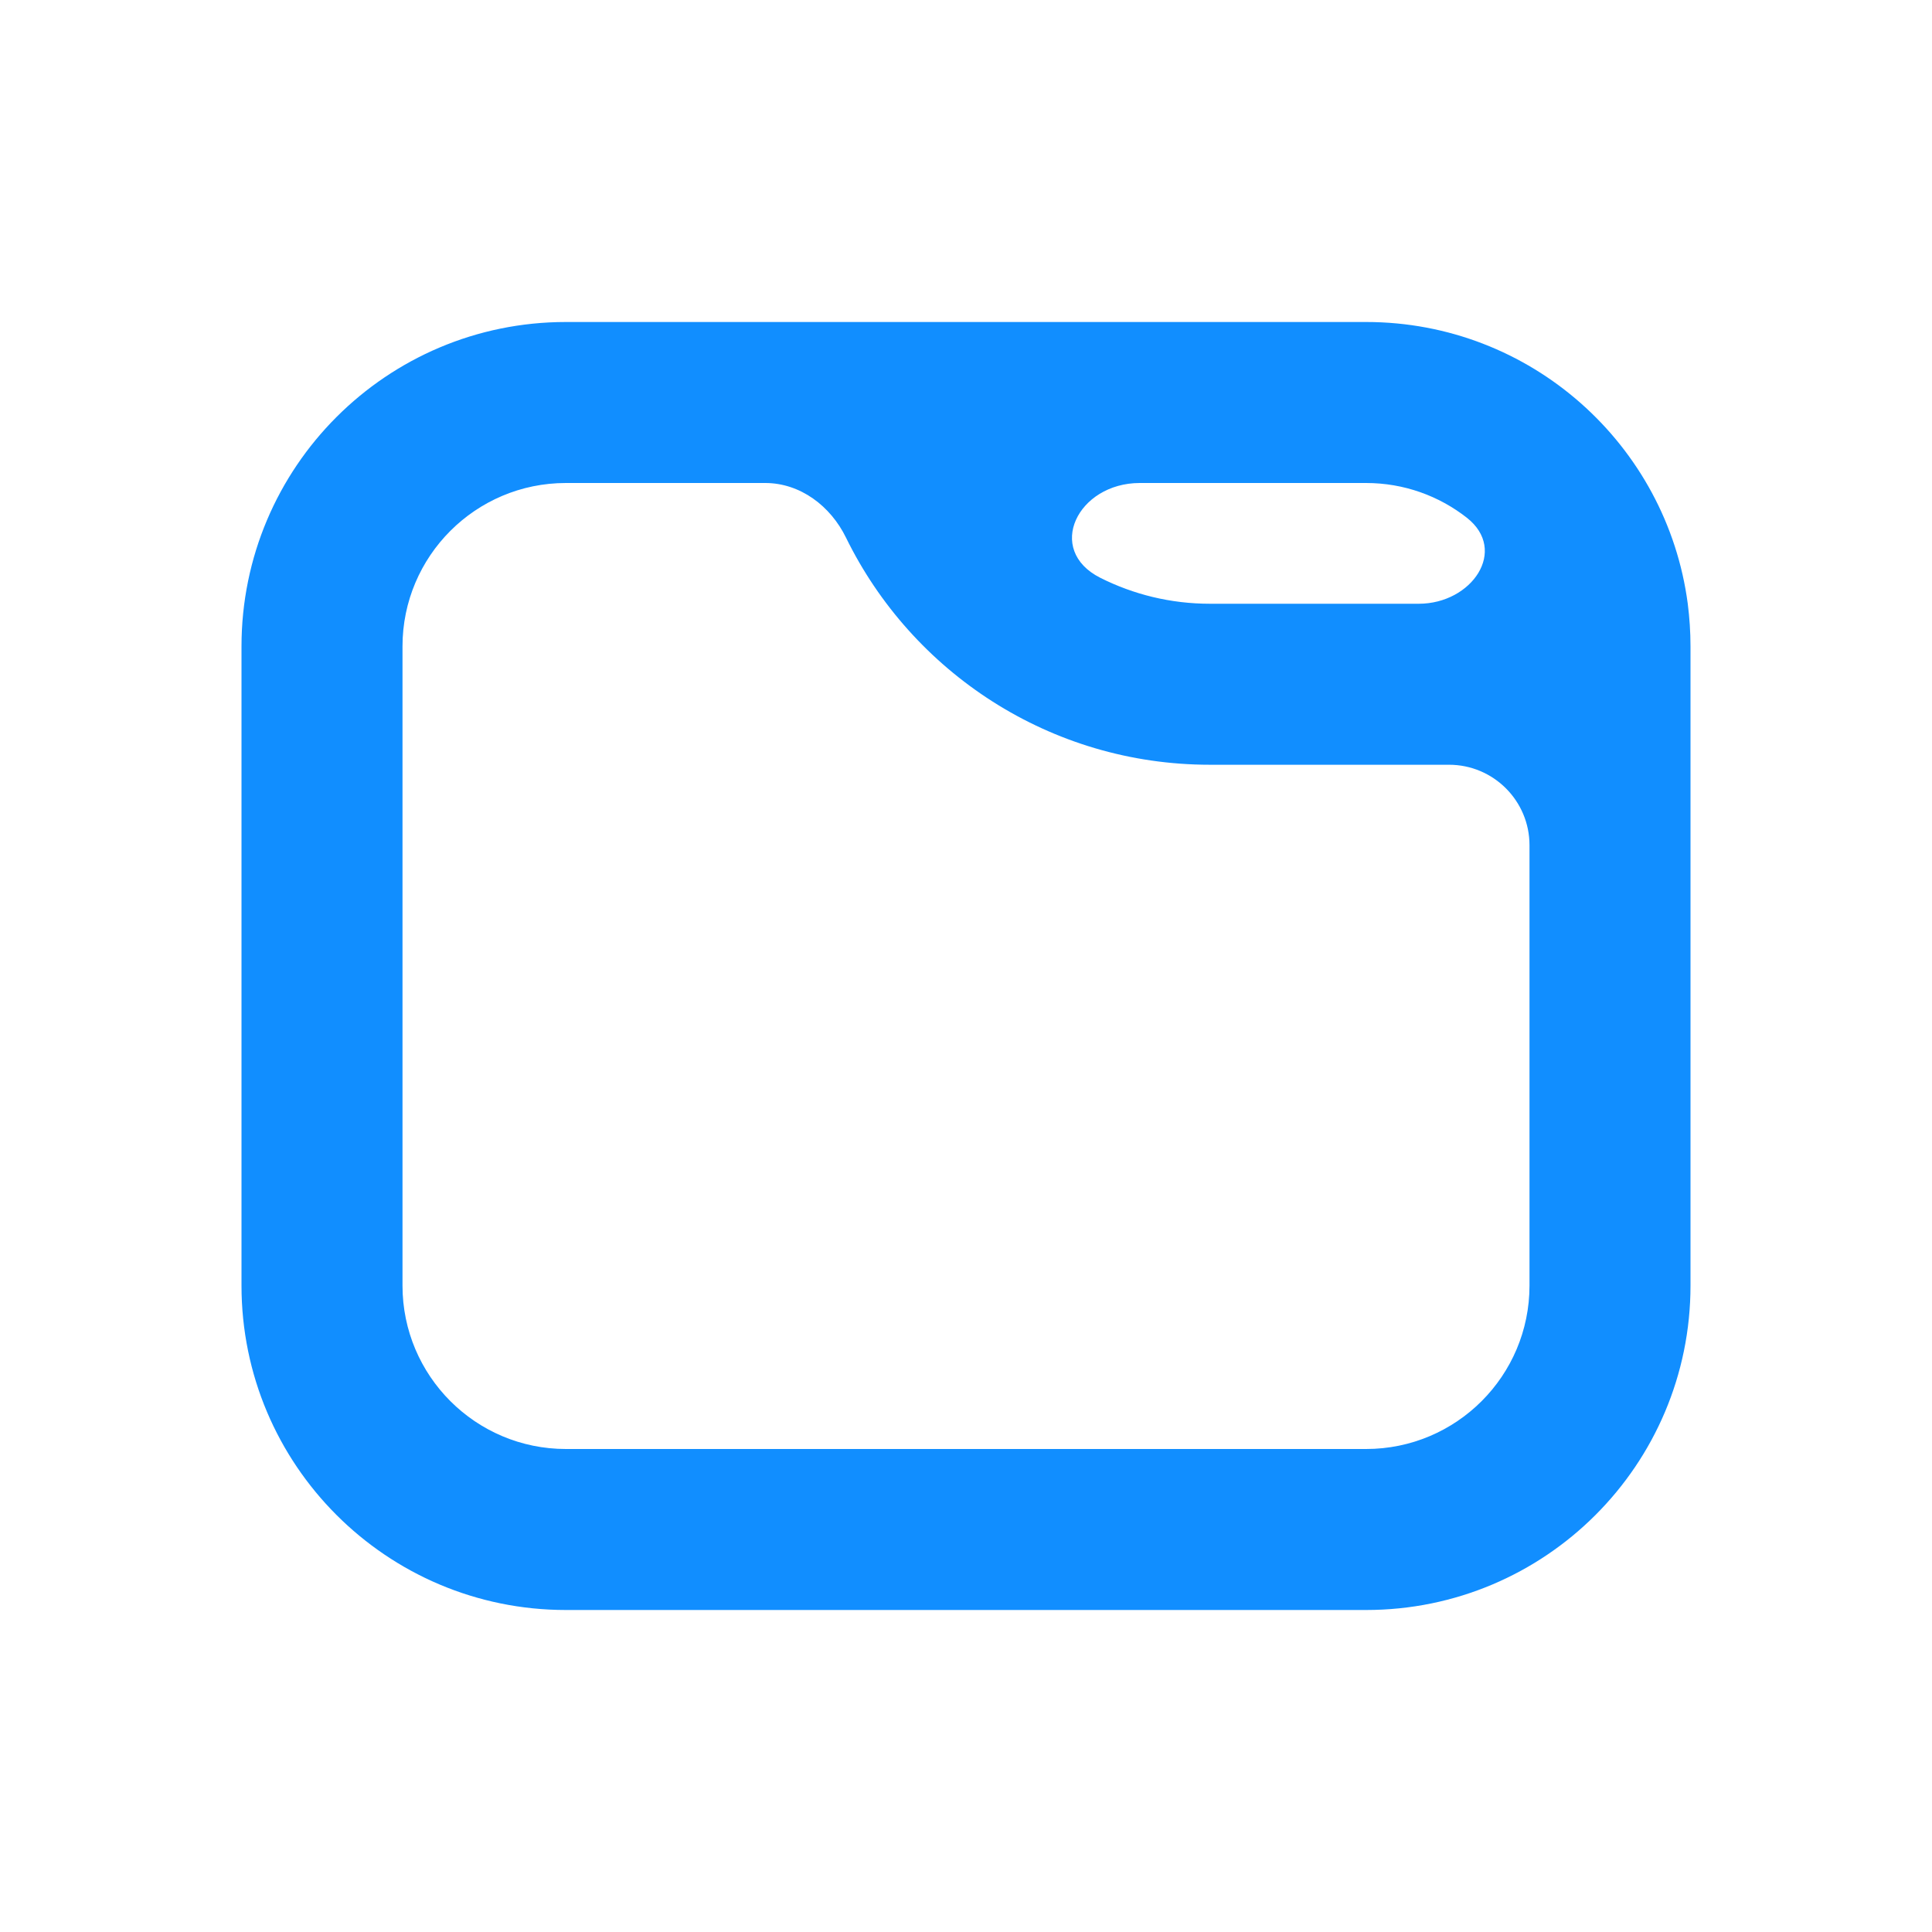 <?xml version="1.0" encoding="UTF-8"?> <svg xmlns="http://www.w3.org/2000/svg" width="24" height="24" viewBox="0 0 24 24" fill="none"> <path fill-rule="evenodd" clip-rule="evenodd" d="M20.966 7.5C20.706 5.525 19.016 4 16.97 4H12H11H10H7.03C4.804 4 3 5.804 3 8.03V15.97C3 18.196 4.804 20 7.03 20H16.97C19.196 20 21 18.196 21 15.97V9.5V8.5V8.03C21 7.85 20.988 7.673 20.966 7.5ZM17.625 7.5C18.283 7.5 18.739 6.837 18.221 6.431C17.876 6.161 17.442 6 16.97 6H14.159C13.387 6 12.979 6.831 13.669 7.178C14.079 7.384 14.541 7.5 15.03 7.5H17.625ZM9.506 6C9.942 6 10.318 6.287 10.509 6.678C11.327 8.349 13.044 9.5 15.03 9.5H18C18.552 9.5 19 9.948 19 10.5V15.97C19 17.091 18.091 18 16.97 18H7.03C5.909 18 5 17.091 5 15.97V8.03C5 6.909 5.909 6 7.03 6H9.506Z" fill="#118EFF"></path> </svg> 